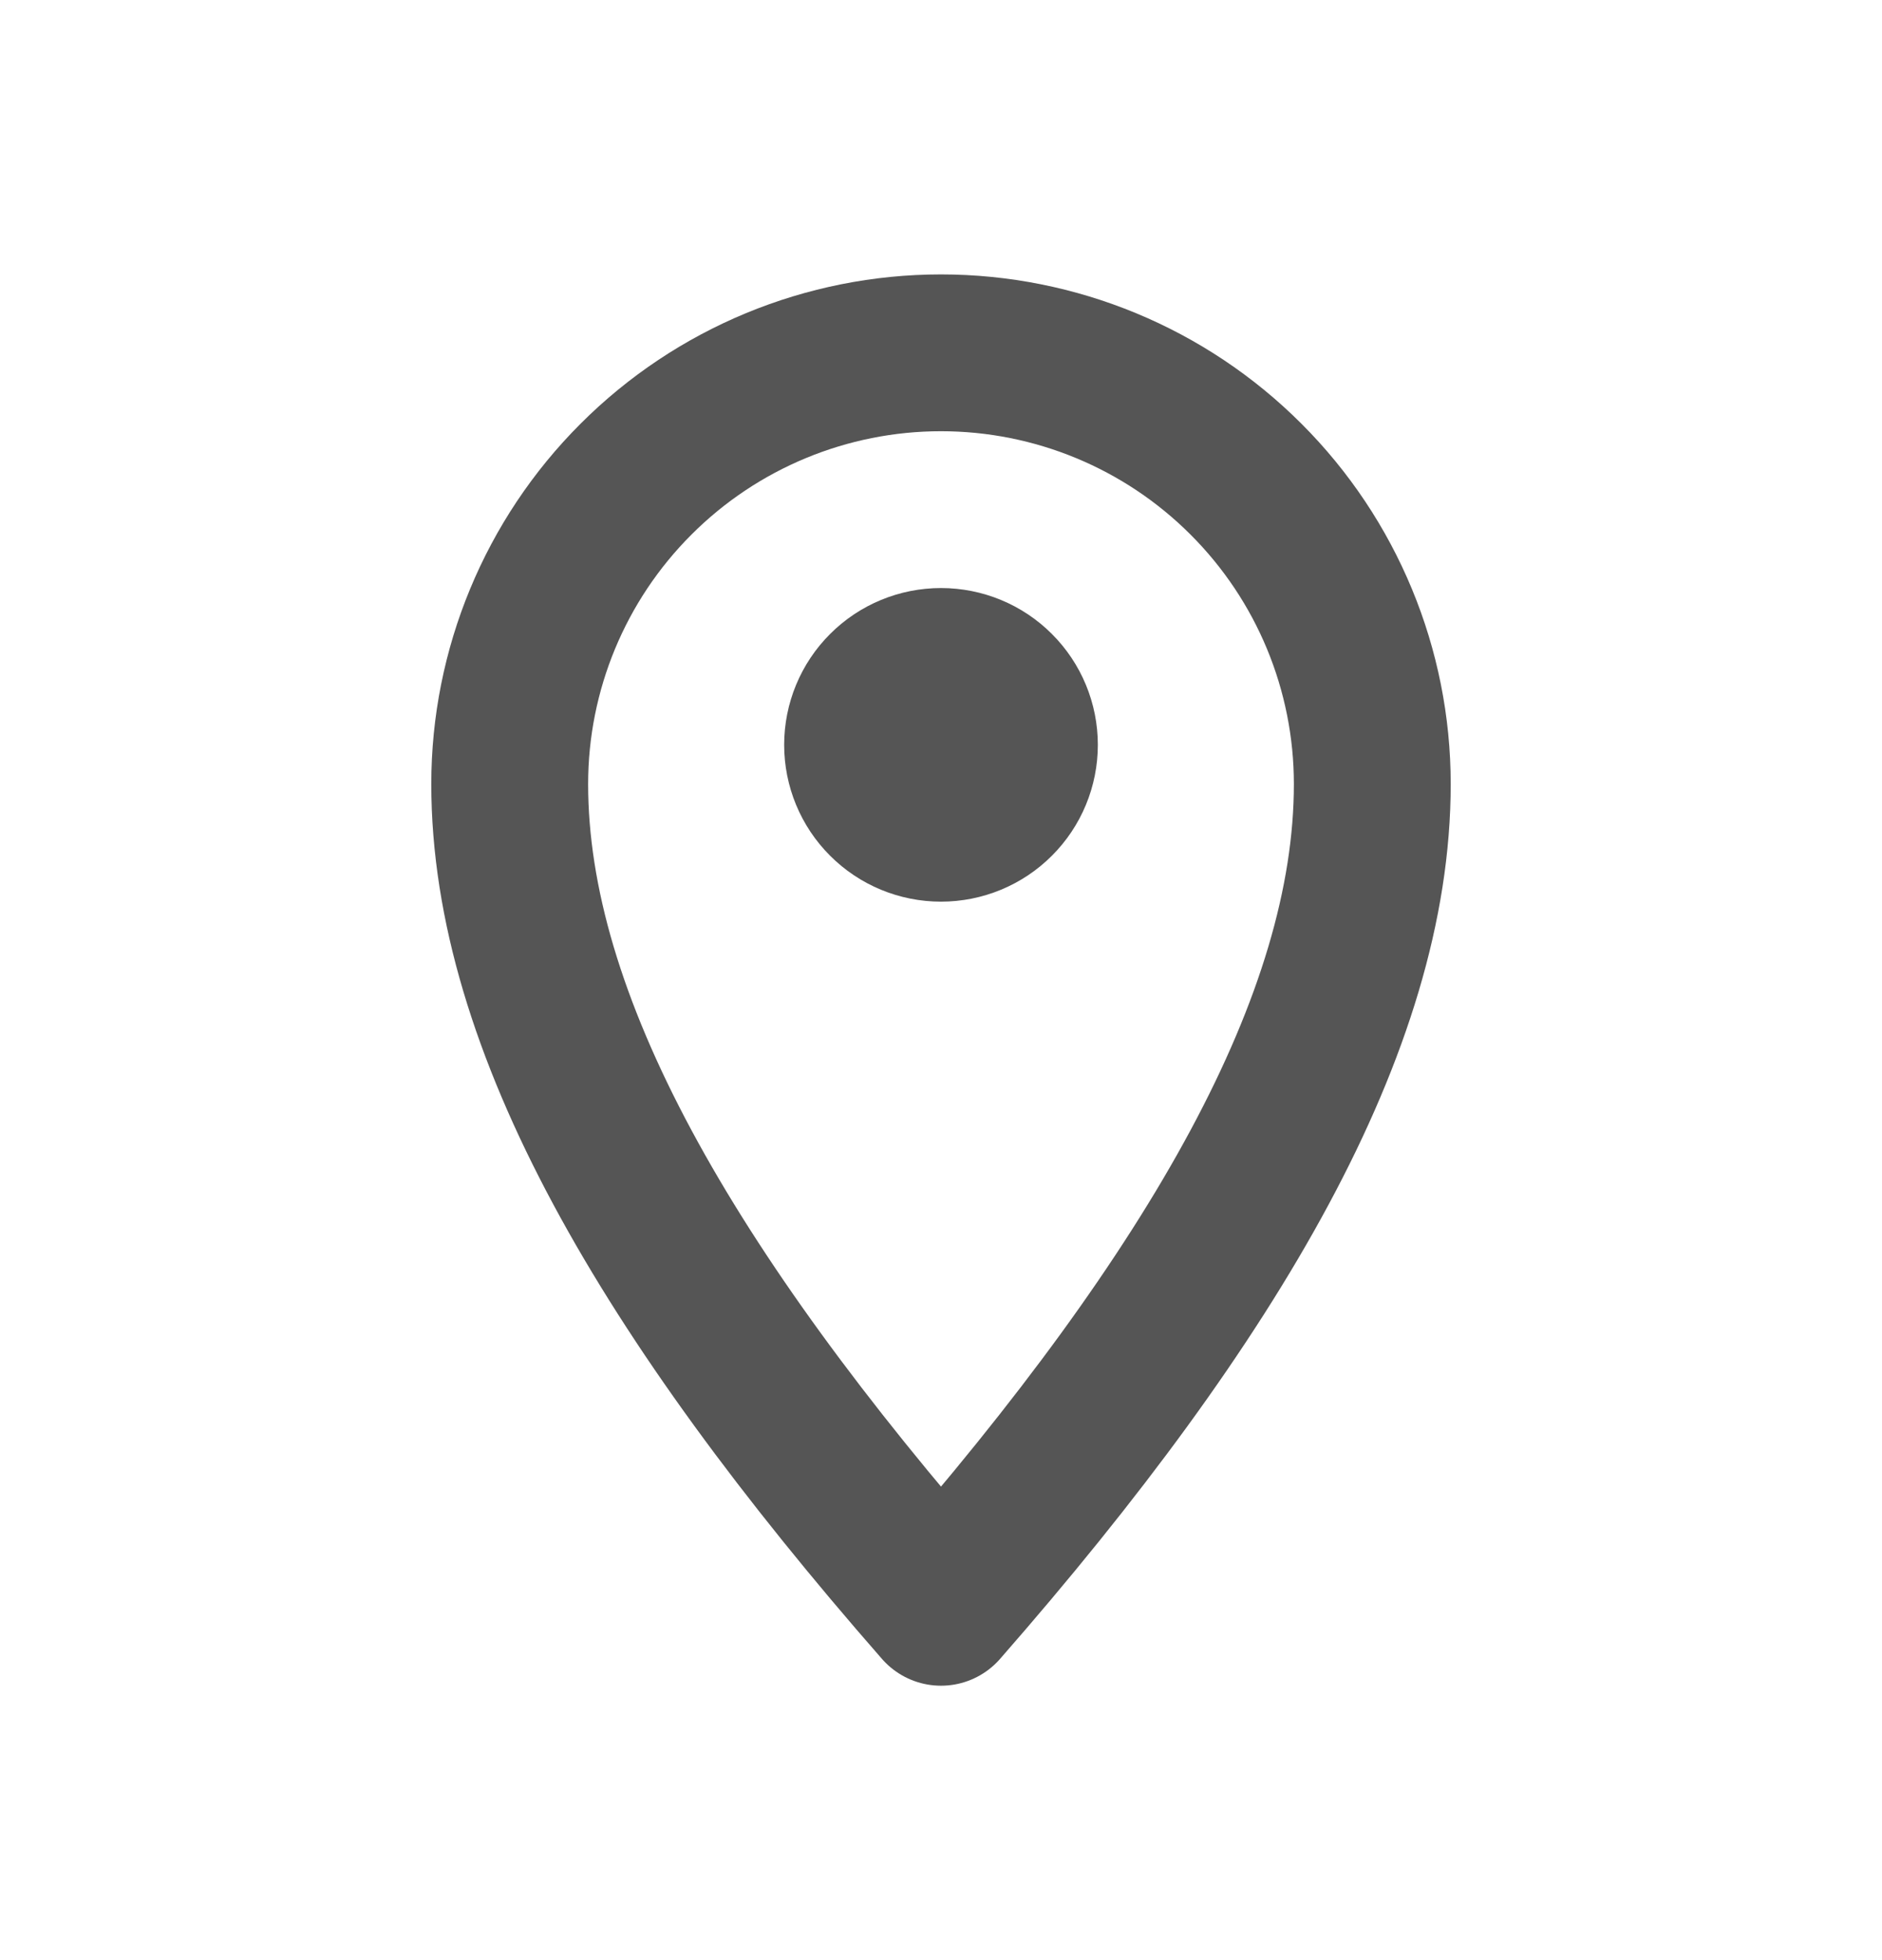 <svg width="24" height="25" viewBox="0 0 24 25" fill="none" xmlns="http://www.w3.org/2000/svg">
<path d="M13 9.5C13 9.765 12.895 10.02 12.707 10.207C12.52 10.395 12.265 10.5 12 10.5C11.735 10.5 11.48 10.395 11.293 10.207C11.105 10.02 11 9.765 11 9.5C11 9.235 11.105 8.98 11.293 8.793C11.48 8.605 11.735 8.5 12 8.5C12.265 8.5 12.52 8.605 12.707 8.793C12.895 8.98 13 9.235 13 9.5Z" stroke="#555555" stroke-width="2" stroke-linejoin="round"/>
<path d="M17.5 10C17.5 13.038 15.5 16.5 12 20.5C8.5 16.5 6.5 13.038 6.5 10C6.5 8.541 7.079 7.142 8.111 6.111C9.142 5.079 10.541 4.5 12 4.5C13.459 4.5 14.858 5.079 15.889 6.111C16.921 7.142 17.5 8.541 17.5 10Z" stroke="#555555" stroke-width="2" stroke-linejoin="round"/>
</svg>
